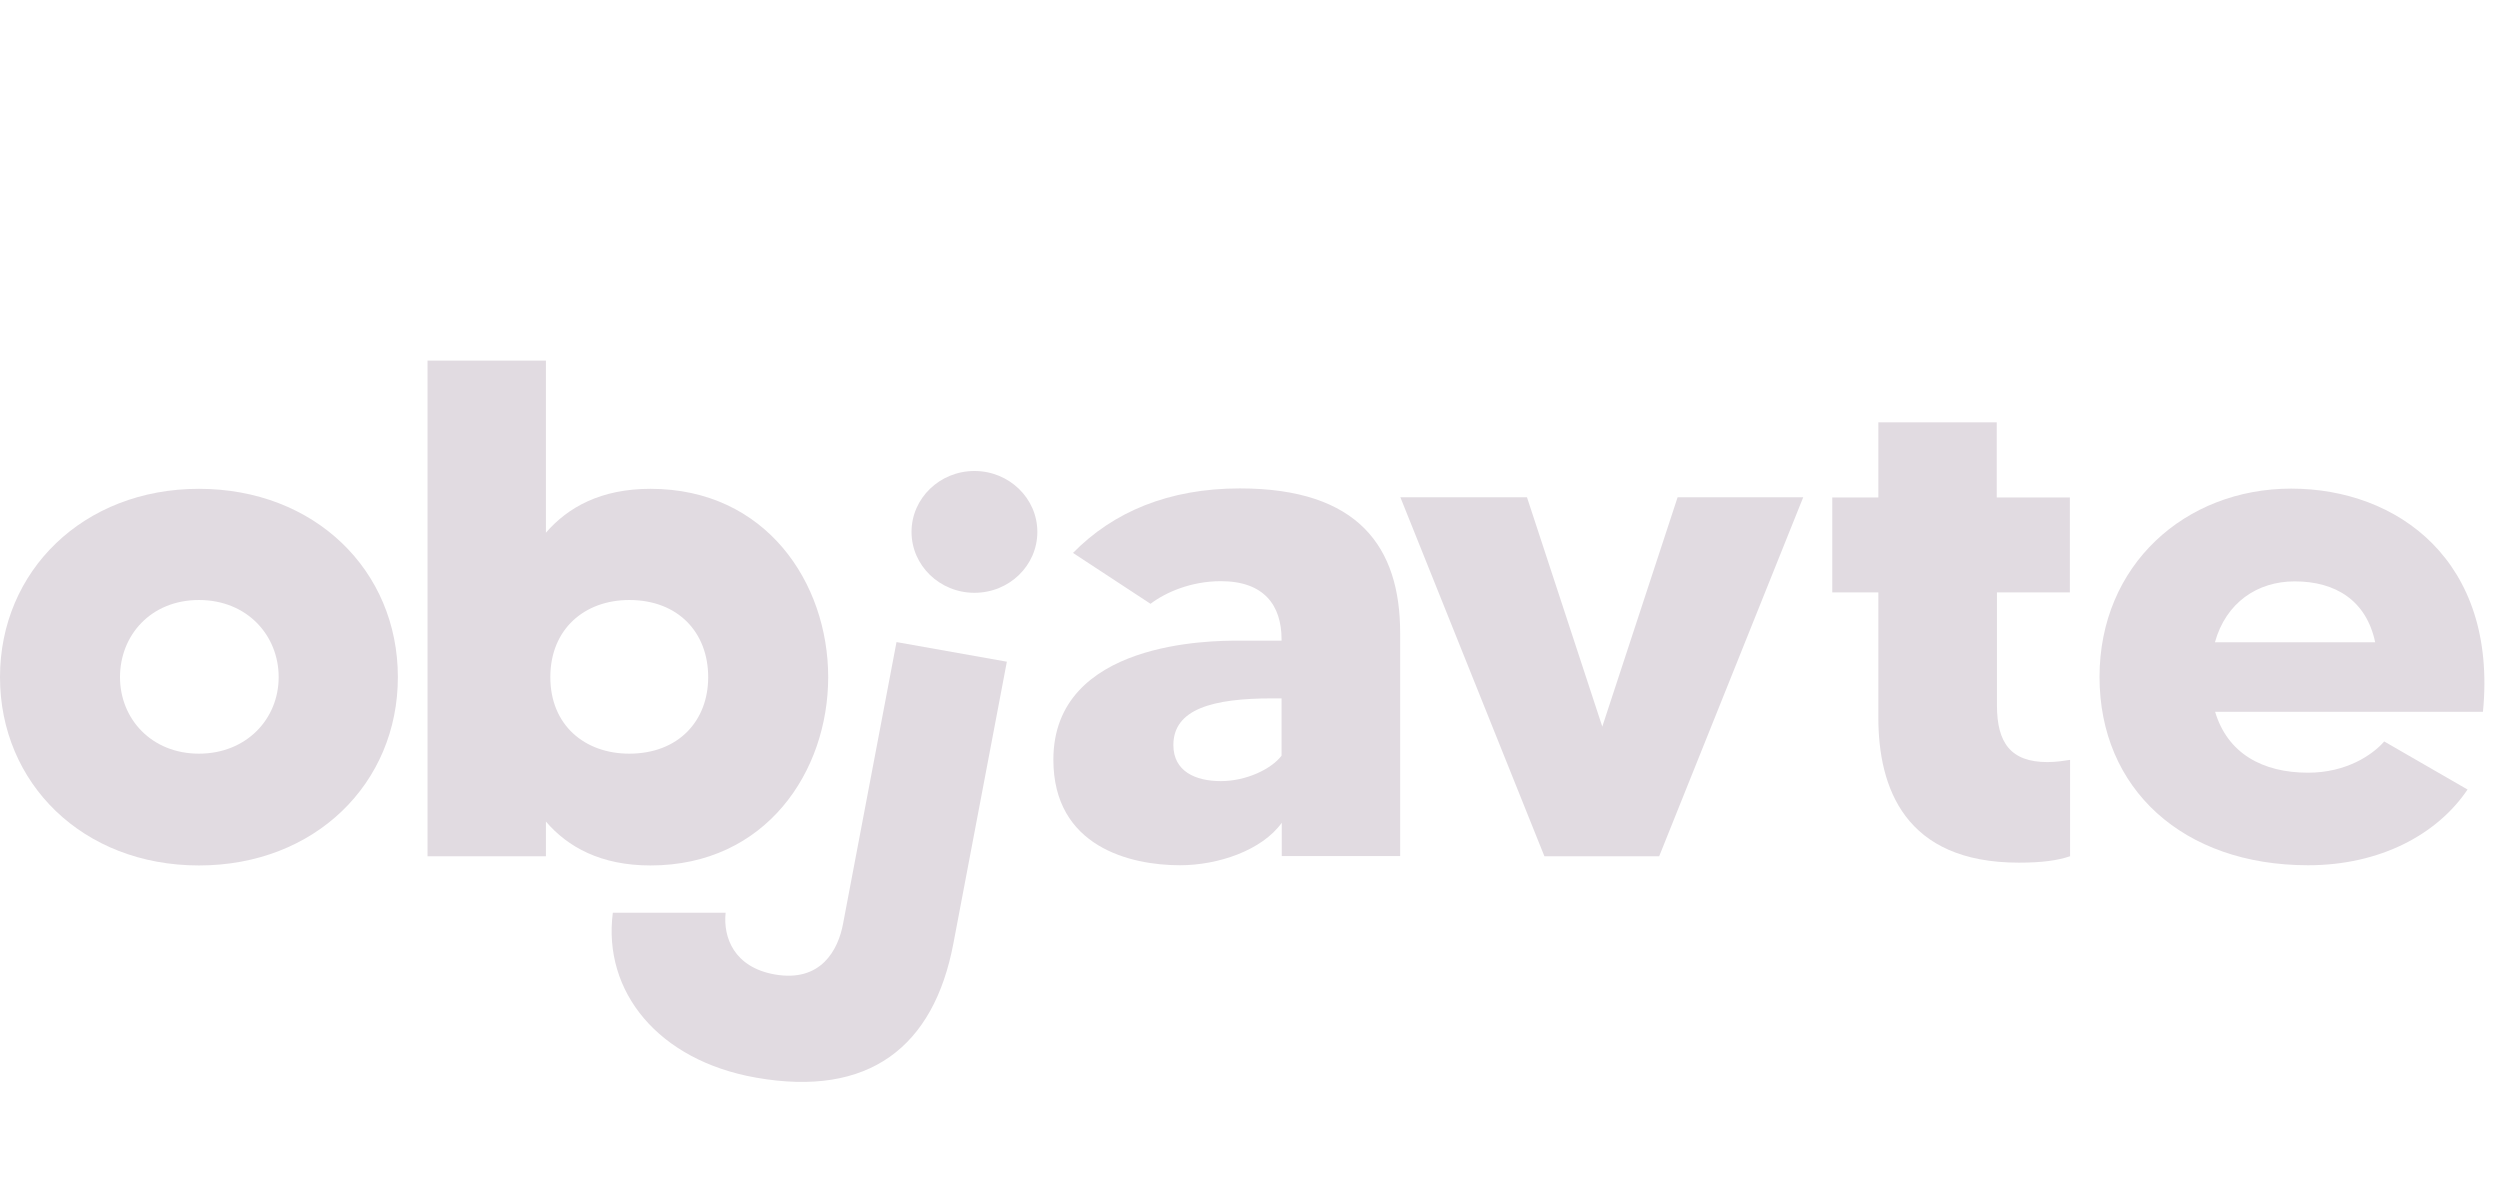 <?xml version="1.0" encoding="UTF-8"?>
<svg id="Layer_1" data-name="Layer 1" xmlns="http://www.w3.org/2000/svg" width="124.79" height="60" viewBox="0 0 124.79 60">
  <defs>
    <style>
      .cls-1 {
        fill: none;
      }

      .cls-2 {
        fill: #e1dbe1;
      }
    </style>
  </defs>
  <path class="cls-2" d="M50.26,33.02l-2.67,14.07c-.98,5.18-4.22,7.7-9.86,6.7-4.87-.86-7.65-4.29-7.14-8.23h5.63c-.13,1.23.42,2.72,2.45,3.08,2.32.41,3.17-1.24,3.41-2.52l2.67-14.07,5.51.98h0Z"/>
  <path class="cls-2" d="M48.64,29.59c1.74,0,3.14-1.36,3.14-3.04s-1.41-3.04-3.14-3.04-3.14,1.36-3.14,3.04,1.41,3.04,3.14,3.04Z"/>
  <path class="cls-2" d="M19.86,33.8c0,5.3-4.13,9.4-9.93,9.4S0,39.1,0,33.8s4.16-9.4,9.93-9.4,9.93,4.06,9.93,9.4h0ZM13.91,33.8c0-2.08-1.57-3.85-3.98-3.85s-3.94,1.77-3.94,3.85,1.57,3.82,3.94,3.82,3.98-1.73,3.98-3.82Z"/>
  <path class="cls-2" d="M41.34,33.8c0,4.7-3.1,9.4-8.87,9.4-2.48,0-4.13-.92-5.22-2.19v1.73h-5.91v-24.74h5.91v8.59c1.1-1.27,2.74-2.19,5.22-2.19,5.77,0,8.87,4.7,8.87,9.4ZM35.35,33.8c0-2.23-1.5-3.85-3.94-3.85-2.23,0-3.94,1.45-3.94,3.85s1.72,3.82,3.94,3.82c2.45,0,3.94-1.63,3.94-3.82Z"/>
  <path class="cls-2" d="M69.89,31.6v11.13h-5.91v-1.66c-.99,1.38-3.18,2.12-5.08,2.12-2.48,0-6.32-.92-6.32-5.27,0-5.94,7.96-5.94,9.2-5.94h2.19v-.07c0-1.7-.88-2.9-3.03-2.9-1.5,0-2.78.57-3.51,1.13l-3.87-2.54c2.01-2.05,4.78-3.22,8.33-3.22,5.92,0,8,2.93,8,7.21h0ZM63.97,34.86h-.47c-2.96,0-4.93.53-4.93,2.33,0,1.31,1.1,1.8,2.37,1.8s2.52-.6,3.03-1.27v-2.86Z"/>
  <path class="cls-2" d="M90.01,24.82l-7.19,17.92h-5.73l-7.19-17.92h6.32l3.76,11.45,3.76-11.45h6.28Z"/>
  <path class="cls-2" d="M99.68,29.56v5.65c0,1.87.69,2.83,2.52,2.83.47,0,.84-.07,1.13-.11v4.81c-.62.21-1.39.32-2.56.32-5.7,0-7.01-3.75-7.01-7.24v-6.25h-2.3v-4.74h2.3v-3.75h5.91v3.75h3.65v4.74h-3.65Z"/>
  <path class="cls-2" d="M123.93,35.53h-13.36c.62,2.08,2.37,3.04,4.64,3.04,1.9,0,3.21-.88,3.8-1.56l4.16,2.4c-1.5,2.23-4.35,3.78-7.96,3.78-6.25,0-10.41-3.82-10.41-9.4s4.27-9.4,9.57-9.4,10.3,3.6,9.57,11.13h0ZM118.56,32.06c-.44-2.08-1.97-3.04-4.02-3.04-1.86,0-3.43,1.06-3.98,3.04h8Z"/>
  <rect class="cls-1" width="124.79" height="60"/>
</svg>